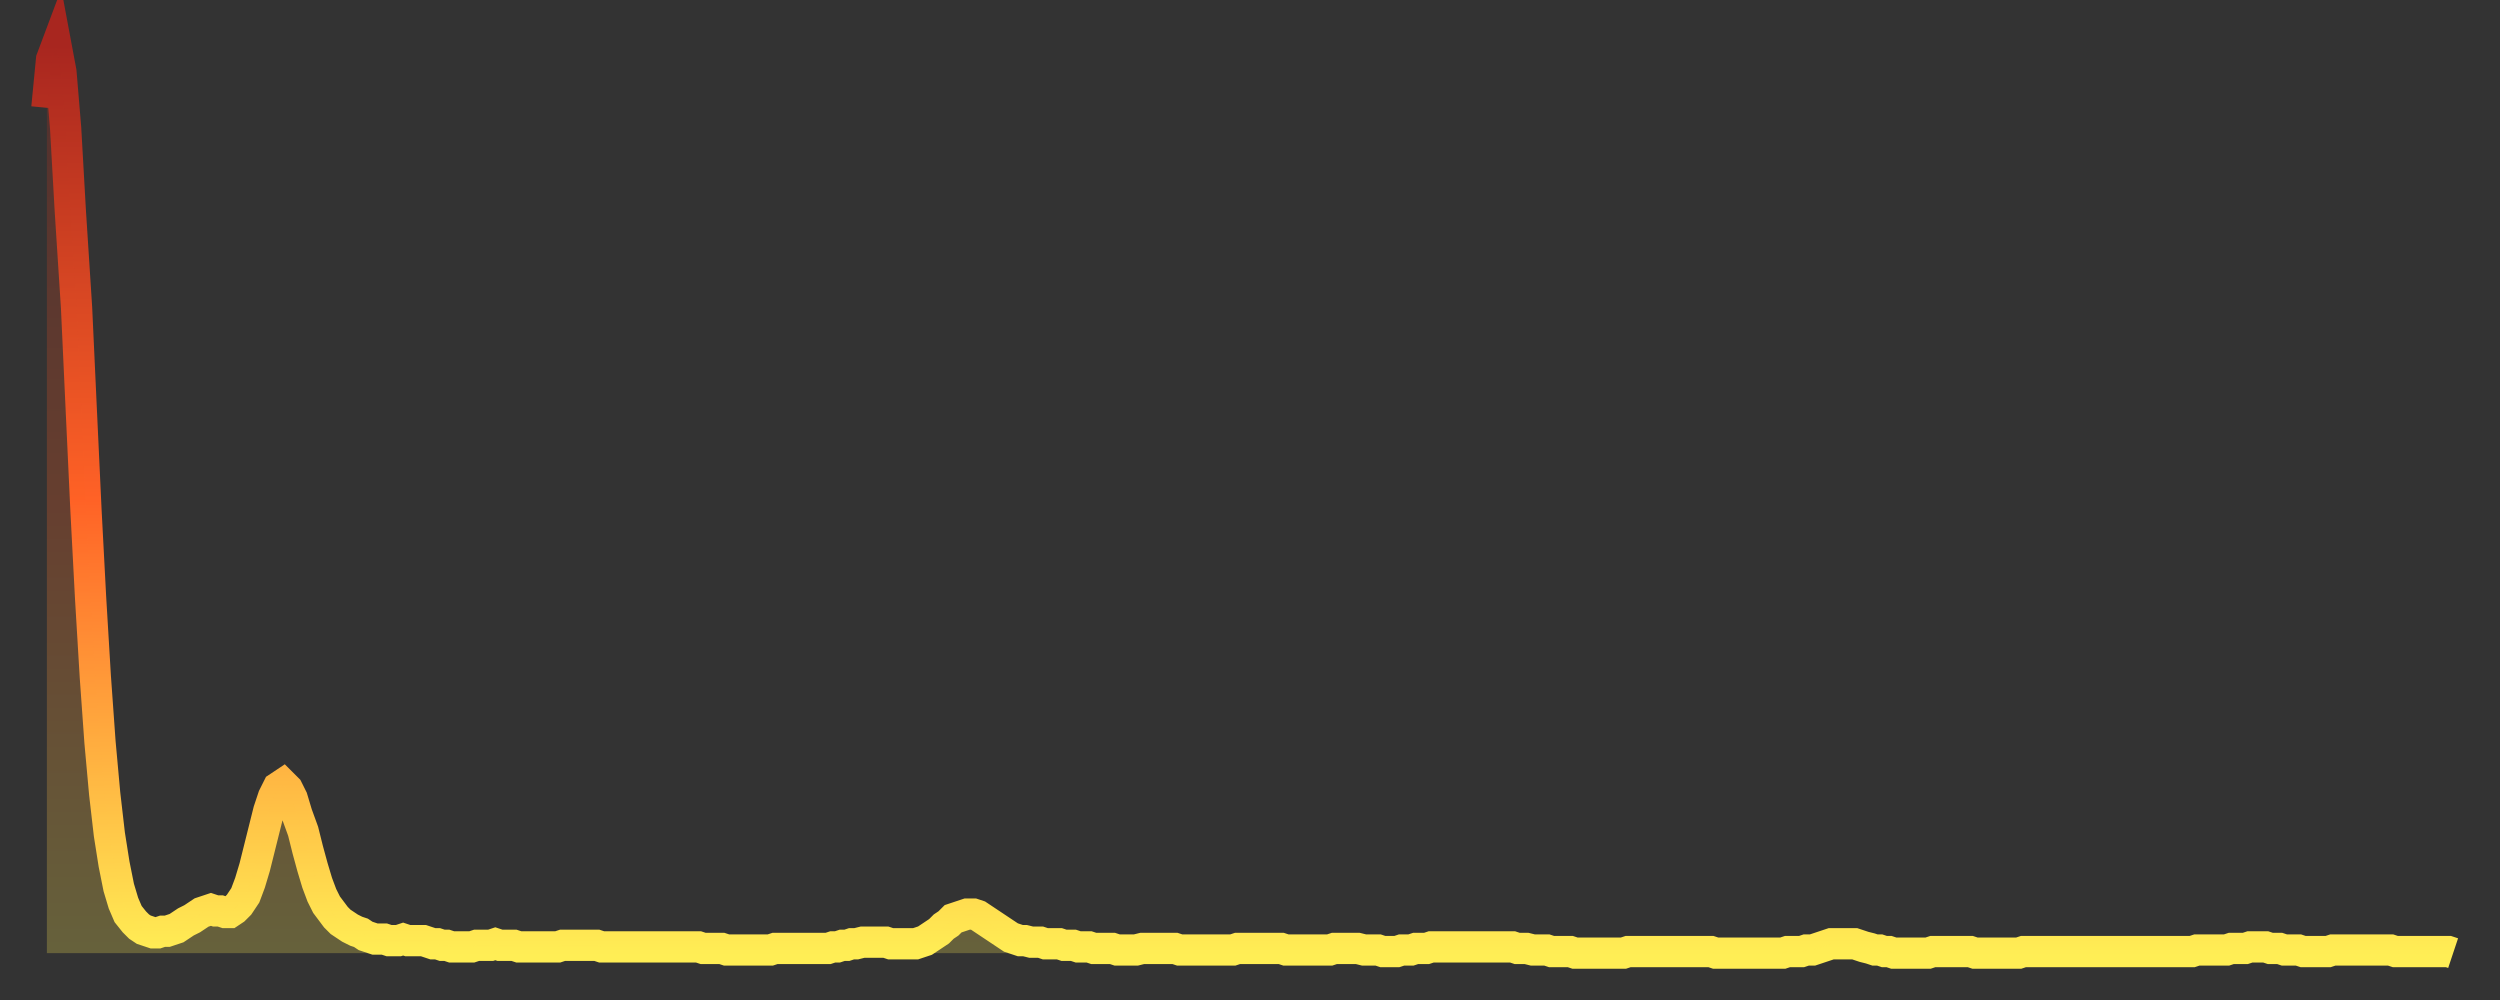 <?xml version="1.0" encoding="utf-8" ?>
<svg baseProfile="full" height="64" version="1.1" width="160" xmlns="http://www.w3.org/2000/svg" xmlns:ev="http://www.w3.org/2001/xml-events" xmlns:xlink="http://www.w3.org/1999/xlink"><rect width="100%" height="100%" fill="#333333" stroke="none"/><defs><linearGradient id="id12994" x1="0" x2="0" y1="0" y2="1"><stop offset="0%" stop-color="#a8261f" /><stop offset="50%" stop-color="#ff6226" /><stop offset="100%" stop-color="#ffee55" /></linearGradient></defs><g transform="translate(3,3)"><g><path d="M 0.0 3.9 L 0.3 0.8 0.6 0.0 0.9 1.6 1.2 5.2 1.5 10.5 1.9 16.7 2.2 23.2 2.5 29.6 2.8 35.3 3.1 40.3 3.4 44.5 3.7 47.8 4.0 50.4 4.3 52.3 4.6 53.8 4.9 54.8 5.2 55.5 5.6 56.0 5.9 56.3 6.2 56.5 6.5 56.6 6.8 56.7 7.1 56.7 7.4 56.6 7.7 56.6 8.0 56.5 8.3 56.4 8.6 56.2 8.9 56.0 9.3 55.8 9.6 55.6 9.9 55.4 10.2 55.3 10.5 55.2 10.8 55.3 11.1 55.3 11.4 55.4 11.7 55.4 12.0 55.2 12.3 54.9 12.7 54.3 13.0 53.5 13.3 52.5 13.6 51.3 13.9 50.1 14.2 48.9 14.5 48.0 14.8 47.4 15.1 47.2 15.4 47.5 15.7 48.1 16.0 49.1 16.4 50.2 16.7 51.4 17.0 52.5 17.3 53.5 17.6 54.3 17.9 54.9 18.2 55.3 18.5 55.7 18.8 56.0 19.1 56.2 19.4 56.4 19.8 56.6 20.1 56.7 20.4 56.9 20.7 57.0 21.0 57.1 21.3 57.1 21.6 57.1 21.9 57.2 22.2 57.2 22.5 57.2 22.8 57.1 23.1 57.2 23.5 57.2 23.8 57.2 24.1 57.2 24.4 57.3 24.7 57.4 25.0 57.4 25.3 57.5 25.6 57.5 25.9 57.6 26.2 57.6 26.5 57.6 26.8 57.6 27.2 57.6 27.5 57.5 27.8 57.5 28.1 57.5 28.4 57.5 28.7 57.4 29.0 57.5 29.3 57.5 29.6 57.5 29.9 57.5 30.2 57.6 30.6 57.6 30.9 57.6 31.2 57.6 31.5 57.6 31.8 57.6 32.1 57.6 32.4 57.6 32.7 57.6 33.0 57.5 33.3 57.5 33.6 57.5 33.9 57.5 34.3 57.5 34.6 57.5 34.9 57.5 35.2 57.5 35.5 57.6 35.8 57.6 36.1 57.6 36.4 57.6 36.7 57.6 37.0 57.6 37.3 57.6 37.7 57.6 38.0 57.6 38.3 57.6 38.6 57.6 38.9 57.6 39.2 57.6 39.5 57.6 39.8 57.6 40.1 57.6 40.4 57.6 40.7 57.6 41.0 57.6 41.4 57.6 41.7 57.6 42.0 57.7 42.3 57.7 42.6 57.7 42.9 57.7 43.2 57.7 43.5 57.8 43.8 57.8 44.1 57.8 44.4 57.8 44.7 57.8 45.1 57.8 45.4 57.8 45.7 57.8 46.0 57.8 46.3 57.8 46.6 57.7 46.9 57.7 47.2 57.7 47.5 57.7 47.8 57.7 48.1 57.7 48.5 57.7 48.8 57.7 49.1 57.7 49.4 57.7 49.7 57.7 50.0 57.7 50.3 57.6 50.6 57.6 50.9 57.5 51.2 57.5 51.5 57.4 51.8 57.4 52.2 57.3 52.5 57.3 52.8 57.3 53.1 57.3 53.4 57.3 53.7 57.3 54.0 57.4 54.3 57.4 54.6 57.4 54.9 57.4 55.2 57.4 55.6 57.4 55.9 57.3 56.2 57.2 56.5 57.0 56.8 56.8 57.1 56.6 57.4 56.3 57.7 56.1 58.0 55.8 58.3 55.7 58.6 55.6 58.9 55.5 59.3 55.5 59.6 55.6 59.9 55.8 60.2 56.0 60.5 56.2 60.8 56.4 61.1 56.6 61.4 56.8 61.7 57.0 62.0 57.1 62.3 57.2 62.6 57.2 63.0 57.3 63.3 57.3 63.6 57.3 63.9 57.4 64.2 57.4 64.5 57.4 64.8 57.4 65.1 57.5 65.4 57.5 65.7 57.5 66.0 57.6 66.4 57.6 66.7 57.6 67.0 57.7 67.3 57.7 67.6 57.7 67.9 57.7 68.2 57.7 68.5 57.8 68.8 57.8 69.1 57.8 69.4 57.8 69.7 57.8 70.1 57.7 70.4 57.7 70.7 57.7 71.0 57.7 71.3 57.7 71.6 57.7 71.9 57.7 72.2 57.7 72.5 57.8 72.8 57.8 73.1 57.8 73.5 57.8 73.8 57.8 74.1 57.8 74.4 57.8 74.7 57.8 75.0 57.8 75.3 57.8 75.6 57.8 75.9 57.8 76.2 57.7 76.5 57.7 76.8 57.7 77.2 57.7 77.5 57.7 77.8 57.7 78.1 57.7 78.4 57.7 78.7 57.7 79.0 57.7 79.3 57.8 79.6 57.8 79.9 57.8 80.2 57.8 80.5 57.8 80.9 57.8 81.2 57.8 81.5 57.8 81.8 57.8 82.1 57.8 82.4 57.7 82.7 57.7 83.0 57.7 83.3 57.7 83.6 57.7 83.9 57.7 84.3 57.8 84.6 57.8 84.9 57.8 85.2 57.8 85.5 57.9 85.8 57.9 86.1 57.9 86.4 57.9 86.7 57.8 87.0 57.8 87.3 57.8 87.6 57.7 88.0 57.7 88.3 57.7 88.6 57.6 88.9 57.6 89.2 57.6 89.5 57.6 89.8 57.6 90.1 57.6 90.4 57.6 90.7 57.6 91.0 57.6 91.4 57.6 91.7 57.6 92.0 57.6 92.3 57.6 92.6 57.6 92.9 57.6 93.2 57.6 93.5 57.6 93.8 57.6 94.1 57.7 94.4 57.7 94.7 57.7 95.1 57.8 95.4 57.8 95.7 57.8 96.0 57.8 96.3 57.9 96.6 57.9 96.9 57.9 97.2 57.9 97.5 57.9 97.8 58.0 98.1 58.0 98.4 58.0 98.8 58.0 99.1 58.0 99.4 58.0 99.7 58.0 100.0 58.0 100.3 58.0 100.6 58.0 100.9 58.0 101.2 57.9 101.5 57.9 101.8 57.9 102.2 57.9 102.5 57.9 102.8 57.9 103.1 57.9 103.4 57.9 103.7 57.9 104.0 57.9 104.3 57.9 104.6 57.9 104.9 57.9 105.2 57.9 105.5 57.9 105.9 57.9 106.2 57.9 106.5 57.9 106.8 58.0 107.1 58.0 107.4 58.0 107.7 58.0 108.0 58.0 108.3 58.0 108.6 58.0 108.9 58.0 109.3 58.0 109.6 58.0 109.9 58.0 110.2 58.0 110.5 58.0 110.8 58.0 111.1 58.0 111.4 57.9 111.7 57.9 112.0 57.9 112.3 57.9 112.6 57.8 113.0 57.8 113.3 57.7 113.6 57.6 113.9 57.5 114.2 57.4 114.5 57.4 114.8 57.4 115.1 57.4 115.4 57.4 115.7 57.4 116.0 57.5 116.3 57.6 116.7 57.7 117.0 57.8 117.3 57.8 117.6 57.9 117.9 57.9 118.2 58.0 118.5 58.0 118.8 58.0 119.1 58.0 119.4 58.0 119.7 58.0 120.1 58.0 120.4 58.0 120.7 57.9 121.0 57.9 121.3 57.9 121.6 57.9 121.9 57.9 122.2 57.9 122.5 57.9 122.8 57.9 123.1 57.9 123.4 58.0 123.8 58.0 124.1 58.0 124.4 58.0 124.7 58.0 125.0 58.0 125.3 58.0 125.6 58.0 125.9 58.0 126.2 58.0 126.5 57.9 126.8 57.9 127.2 57.9 127.5 57.9 127.8 57.9 128.1 57.9 128.4 57.9 128.7 57.9 129.0 57.9 129.3 57.9 129.6 57.9 129.9 57.9 130.2 57.9 130.5 57.9 130.9 57.9 131.2 57.9 131.5 57.9 131.8 57.9 132.1 57.9 132.4 57.9 132.7 57.9 133.0 57.9 133.3 57.9 133.6 57.9 133.9 57.9 134.2 57.9 134.6 57.9 134.9 57.9 135.2 57.9 135.5 57.9 135.8 57.9 136.1 57.9 136.4 57.9 136.7 57.9 137.0 57.9 137.3 57.9 137.6 57.8 138.0 57.8 138.3 57.8 138.6 57.8 138.9 57.8 139.2 57.8 139.5 57.8 139.8 57.7 140.1 57.7 140.4 57.7 140.7 57.7 141.0 57.6 141.3 57.6 141.7 57.6 142.0 57.6 142.3 57.7 142.6 57.7 142.9 57.7 143.2 57.8 143.5 57.8 143.8 57.8 144.1 57.8 144.4 57.9 144.7 57.9 145.1 57.9 145.4 57.9 145.7 57.9 146.0 57.9 146.3 57.8 146.6 57.8 146.9 57.8 147.2 57.8 147.5 57.8 147.8 57.8 148.1 57.8 148.4 57.8 148.8 57.8 149.1 57.8 149.4 57.8 149.7 57.8 150.0 57.8 150.3 57.9 150.6 57.9 150.9 57.9 151.2 57.9 151.5 57.9 151.8 57.9 152.1 57.9 152.5 57.9 152.8 57.9 153.1 57.9 153.4 57.9 153.7 57.9 154.0 58.0" fill="none" id="graph-curve" opacity="1" stroke="url(#id12994)" stroke-width="2" /><path d="M 0 58 L 0.0 3.9 0.3 0.8 0.6 0.0 0.9 1.6 1.2 5.2 1.5 10.5 1.9 16.7 2.2 23.2 2.5 29.6 2.8 35.3 3.1 40.3 3.4 44.5 3.7 47.8 4.0 50.4 4.3 52.3 4.6 53.8 4.9 54.8 5.2 55.5 5.6 56.0 5.9 56.3 6.2 56.5 6.5 56.6 6.8 56.7 7.1 56.7 7.4 56.6 7.7 56.6 8.0 56.5 8.3 56.4 8.6 56.2 8.9 56.0 9.3 55.8 9.6 55.6 9.9 55.4 10.2 55.3 10.5 55.2 10.8 55.3 11.1 55.3 11.4 55.4 11.7 55.4 12.0 55.2 12.3 54.9 12.7 54.3 13.0 53.5 13.3 52.5 13.6 51.3 13.9 50.1 14.2 48.9 14.5 48.0 14.8 47.4 15.1 47.2 15.4 47.5 15.7 48.1 16.0 49.1 16.4 50.2 16.7 51.4 17.0 52.5 17.3 53.5 17.6 54.3 17.9 54.9 18.2 55.3 18.5 55.7 18.8 56.0 19.1 56.2 19.4 56.4 19.8 56.6 20.1 56.7 20.4 56.9 20.7 57.0 21.0 57.1 21.3 57.1 21.6 57.1 21.9 57.2 22.2 57.2 22.5 57.2 22.8 57.1 23.1 57.2 23.5 57.2 23.8 57.2 24.1 57.2 24.4 57.3 24.7 57.4 25.0 57.4 25.3 57.5 25.6 57.5 25.9 57.6 26.2 57.6 26.5 57.6 26.8 57.6 27.2 57.6 27.5 57.5 27.8 57.5 28.1 57.5 28.4 57.5 28.7 57.4 29.0 57.5 29.3 57.5 29.6 57.5 29.9 57.5 30.2 57.6 30.6 57.6 30.9 57.6 31.2 57.6 31.5 57.6 31.8 57.6 32.1 57.6 32.4 57.6 32.7 57.6 33.0 57.5 33.3 57.5 33.6 57.5 33.9 57.5 34.3 57.5 34.6 57.5 34.9 57.5 35.2 57.5 35.5 57.6 35.8 57.6 36.1 57.6 36.4 57.6 36.7 57.6 37.0 57.6 37.3 57.6 37.7 57.6 38.0 57.6 38.3 57.6 38.6 57.6 38.9 57.6 39.2 57.6 39.5 57.6 39.8 57.6 40.1 57.6 40.4 57.6 40.7 57.6 41.0 57.6 41.4 57.6 41.7 57.6 42.0 57.7 42.3 57.7 42.6 57.7 42.9 57.7 43.2 57.7 43.5 57.8 43.8 57.8 44.1 57.8 44.4 57.8 44.7 57.8 45.1 57.8 45.4 57.8 45.7 57.8 46.0 57.8 46.3 57.8 46.6 57.7 46.9 57.7 47.2 57.7 47.5 57.7 47.8 57.7 48.1 57.7 48.5 57.7 48.8 57.7 49.1 57.7 49.4 57.7 49.7 57.7 50.0 57.7 50.3 57.6 50.6 57.6 50.9 57.5 51.2 57.5 51.5 57.4 51.8 57.4 52.2 57.3 52.5 57.3 52.8 57.3 53.1 57.3 53.4 57.3 53.7 57.3 54.0 57.4 54.3 57.4 54.6 57.4 54.9 57.4 55.2 57.4 55.6 57.4 55.9 57.3 56.2 57.2 56.5 57.0 56.8 56.8 57.1 56.6 57.4 56.3 57.7 56.1 58.0 55.8 58.3 55.7 58.6 55.6 58.9 55.5 59.3 55.5 59.6 55.6 59.9 55.8 60.2 56.0 60.5 56.2 60.8 56.4 61.1 56.6 61.4 56.8 61.7 57.0 62.0 57.1 62.3 57.2 62.6 57.2 63.0 57.3 63.3 57.3 63.6 57.3 63.9 57.4 64.2 57.4 64.5 57.4 64.8 57.4 65.1 57.5 65.4 57.5 65.7 57.5 66.0 57.6 66.4 57.6 66.7 57.6 67.0 57.7 67.3 57.7 67.6 57.7 67.9 57.7 68.2 57.7 68.5 57.8 68.8 57.8 69.1 57.8 69.4 57.8 69.7 57.8 70.1 57.7 70.4 57.7 70.7 57.7 71.0 57.7 71.3 57.7 71.6 57.7 71.9 57.7 72.2 57.7 72.5 57.8 72.8 57.8 73.1 57.8 73.5 57.8 73.8 57.8 74.1 57.8 74.4 57.8 74.7 57.8 75.0 57.8 75.3 57.8 75.6 57.8 75.9 57.8 76.2 57.7 76.5 57.7 76.8 57.7 77.2 57.7 77.5 57.7 77.8 57.7 78.1 57.7 78.4 57.7 78.7 57.7 79.0 57.7 79.3 57.8 79.6 57.8 79.9 57.8 80.2 57.8 80.5 57.8 80.9 57.8 81.2 57.8 81.5 57.8 81.8 57.8 82.1 57.8 82.4 57.7 82.7 57.7 83.0 57.7 83.3 57.7 83.6 57.7 83.9 57.7 84.3 57.8 84.6 57.8 84.9 57.8 85.2 57.8 85.5 57.9 85.8 57.9 86.1 57.9 86.4 57.9 86.7 57.8 87.0 57.8 87.3 57.8 87.6 57.7 88.0 57.7 88.3 57.7 88.6 57.6 88.9 57.6 89.2 57.6 89.5 57.6 89.8 57.6 90.1 57.6 90.4 57.6 90.7 57.6 91.0 57.6 91.4 57.6 91.7 57.6 92.0 57.6 92.3 57.6 92.6 57.6 92.9 57.6 93.2 57.6 93.5 57.6 93.8 57.6 94.1 57.7 94.4 57.7 94.7 57.7 95.1 57.8 95.4 57.8 95.7 57.8 96.0 57.8 96.3 57.9 96.6 57.9 96.9 57.9 97.2 57.9 97.5 57.9 97.8 58.0 98.1 58.0 98.4 58.0 98.8 58.0 99.1 58.0 99.4 58.0 99.7 58.0 100.0 58.0 100.3 58.0 100.6 58.0 100.9 58.0 101.2 57.9 101.5 57.9 101.8 57.9 102.2 57.9 102.5 57.9 102.8 57.9 103.1 57.9 103.4 57.9 103.7 57.9 104.0 57.9 104.3 57.9 104.6 57.9 104.9 57.9 105.2 57.9 105.5 57.9 105.9 57.9 106.2 57.9 106.5 57.9 106.8 58.0 107.1 58.0 107.4 58.0 107.7 58.0 108.0 58.0 108.3 58.0 108.6 58.0 108.9 58.0 109.3 58.0 109.6 58.0 109.9 58.0 110.2 58.0 110.5 58.0 110.8 58.0 111.1 58.0 111.4 57.9 111.7 57.9 112.0 57.9 112.3 57.9 112.6 57.8 113.0 57.8 113.3 57.7 113.6 57.6 113.9 57.5 114.2 57.4 114.5 57.4 114.8 57.4 115.1 57.4 115.4 57.4 115.7 57.4 116.0 57.5 116.3 57.6 116.7 57.7 117.0 57.8 117.3 57.8 117.6 57.9 117.9 57.9 118.2 58.0 118.5 58.0 118.8 58.0 119.1 58.0 119.4 58.0 119.7 58.0 120.1 58.0 120.4 58.0 120.7 57.9 121.0 57.9 121.3 57.9 121.6 57.9 121.9 57.9 122.2 57.9 122.5 57.9 122.8 57.9 123.1 57.9 123.4 58.0 123.8 58.0 124.1 58.0 124.4 58.0 124.7 58.0 125.0 58.0 125.3 58.0 125.6 58.0 125.9 58.0 126.2 58.0 126.5 57.9 126.8 57.9 127.2 57.9 127.5 57.9 127.8 57.9 128.1 57.9 128.4 57.9 128.7 57.9 129.0 57.9 129.3 57.9 129.6 57.9 129.9 57.9 130.2 57.9 130.5 57.9 130.9 57.9 131.2 57.9 131.5 57.9 131.8 57.9 132.1 57.9 132.4 57.9 132.7 57.9 133.0 57.9 133.3 57.9 133.6 57.9 133.9 57.9 134.2 57.9 134.6 57.9 134.9 57.9 135.2 57.9 135.5 57.9 135.8 57.9 136.1 57.9 136.4 57.9 136.7 57.9 137.0 57.9 137.3 57.9 137.6 57.8 138.0 57.8 138.3 57.8 138.6 57.8 138.9 57.8 139.2 57.8 139.5 57.8 139.8 57.7 140.1 57.7 140.4 57.7 140.7 57.7 141.0 57.6 141.3 57.6 141.7 57.6 142.0 57.6 142.3 57.7 142.6 57.7 142.9 57.7 143.2 57.8 143.5 57.8 143.8 57.8 144.1 57.8 144.4 57.9 144.7 57.9 145.1 57.9 145.4 57.9 145.7 57.9 146.0 57.9 146.3 57.8 146.6 57.8 146.9 57.8 147.2 57.8 147.5 57.8 147.8 57.8 148.1 57.8 148.4 57.8 148.8 57.8 149.1 57.8 149.4 57.8 149.7 57.8 150.0 57.8 150.3 57.9 150.6 57.9 150.9 57.9 151.2 57.9 151.5 57.9 151.8 57.9 152.1 57.9 152.5 57.9 152.8 57.9 153.1 57.9 153.4 57.9 153.7 57.9 154.0 58.0 154 58" fill="url(#id12994)" fill-opacity=".25" id="graph-shadow" /></g></g></svg>